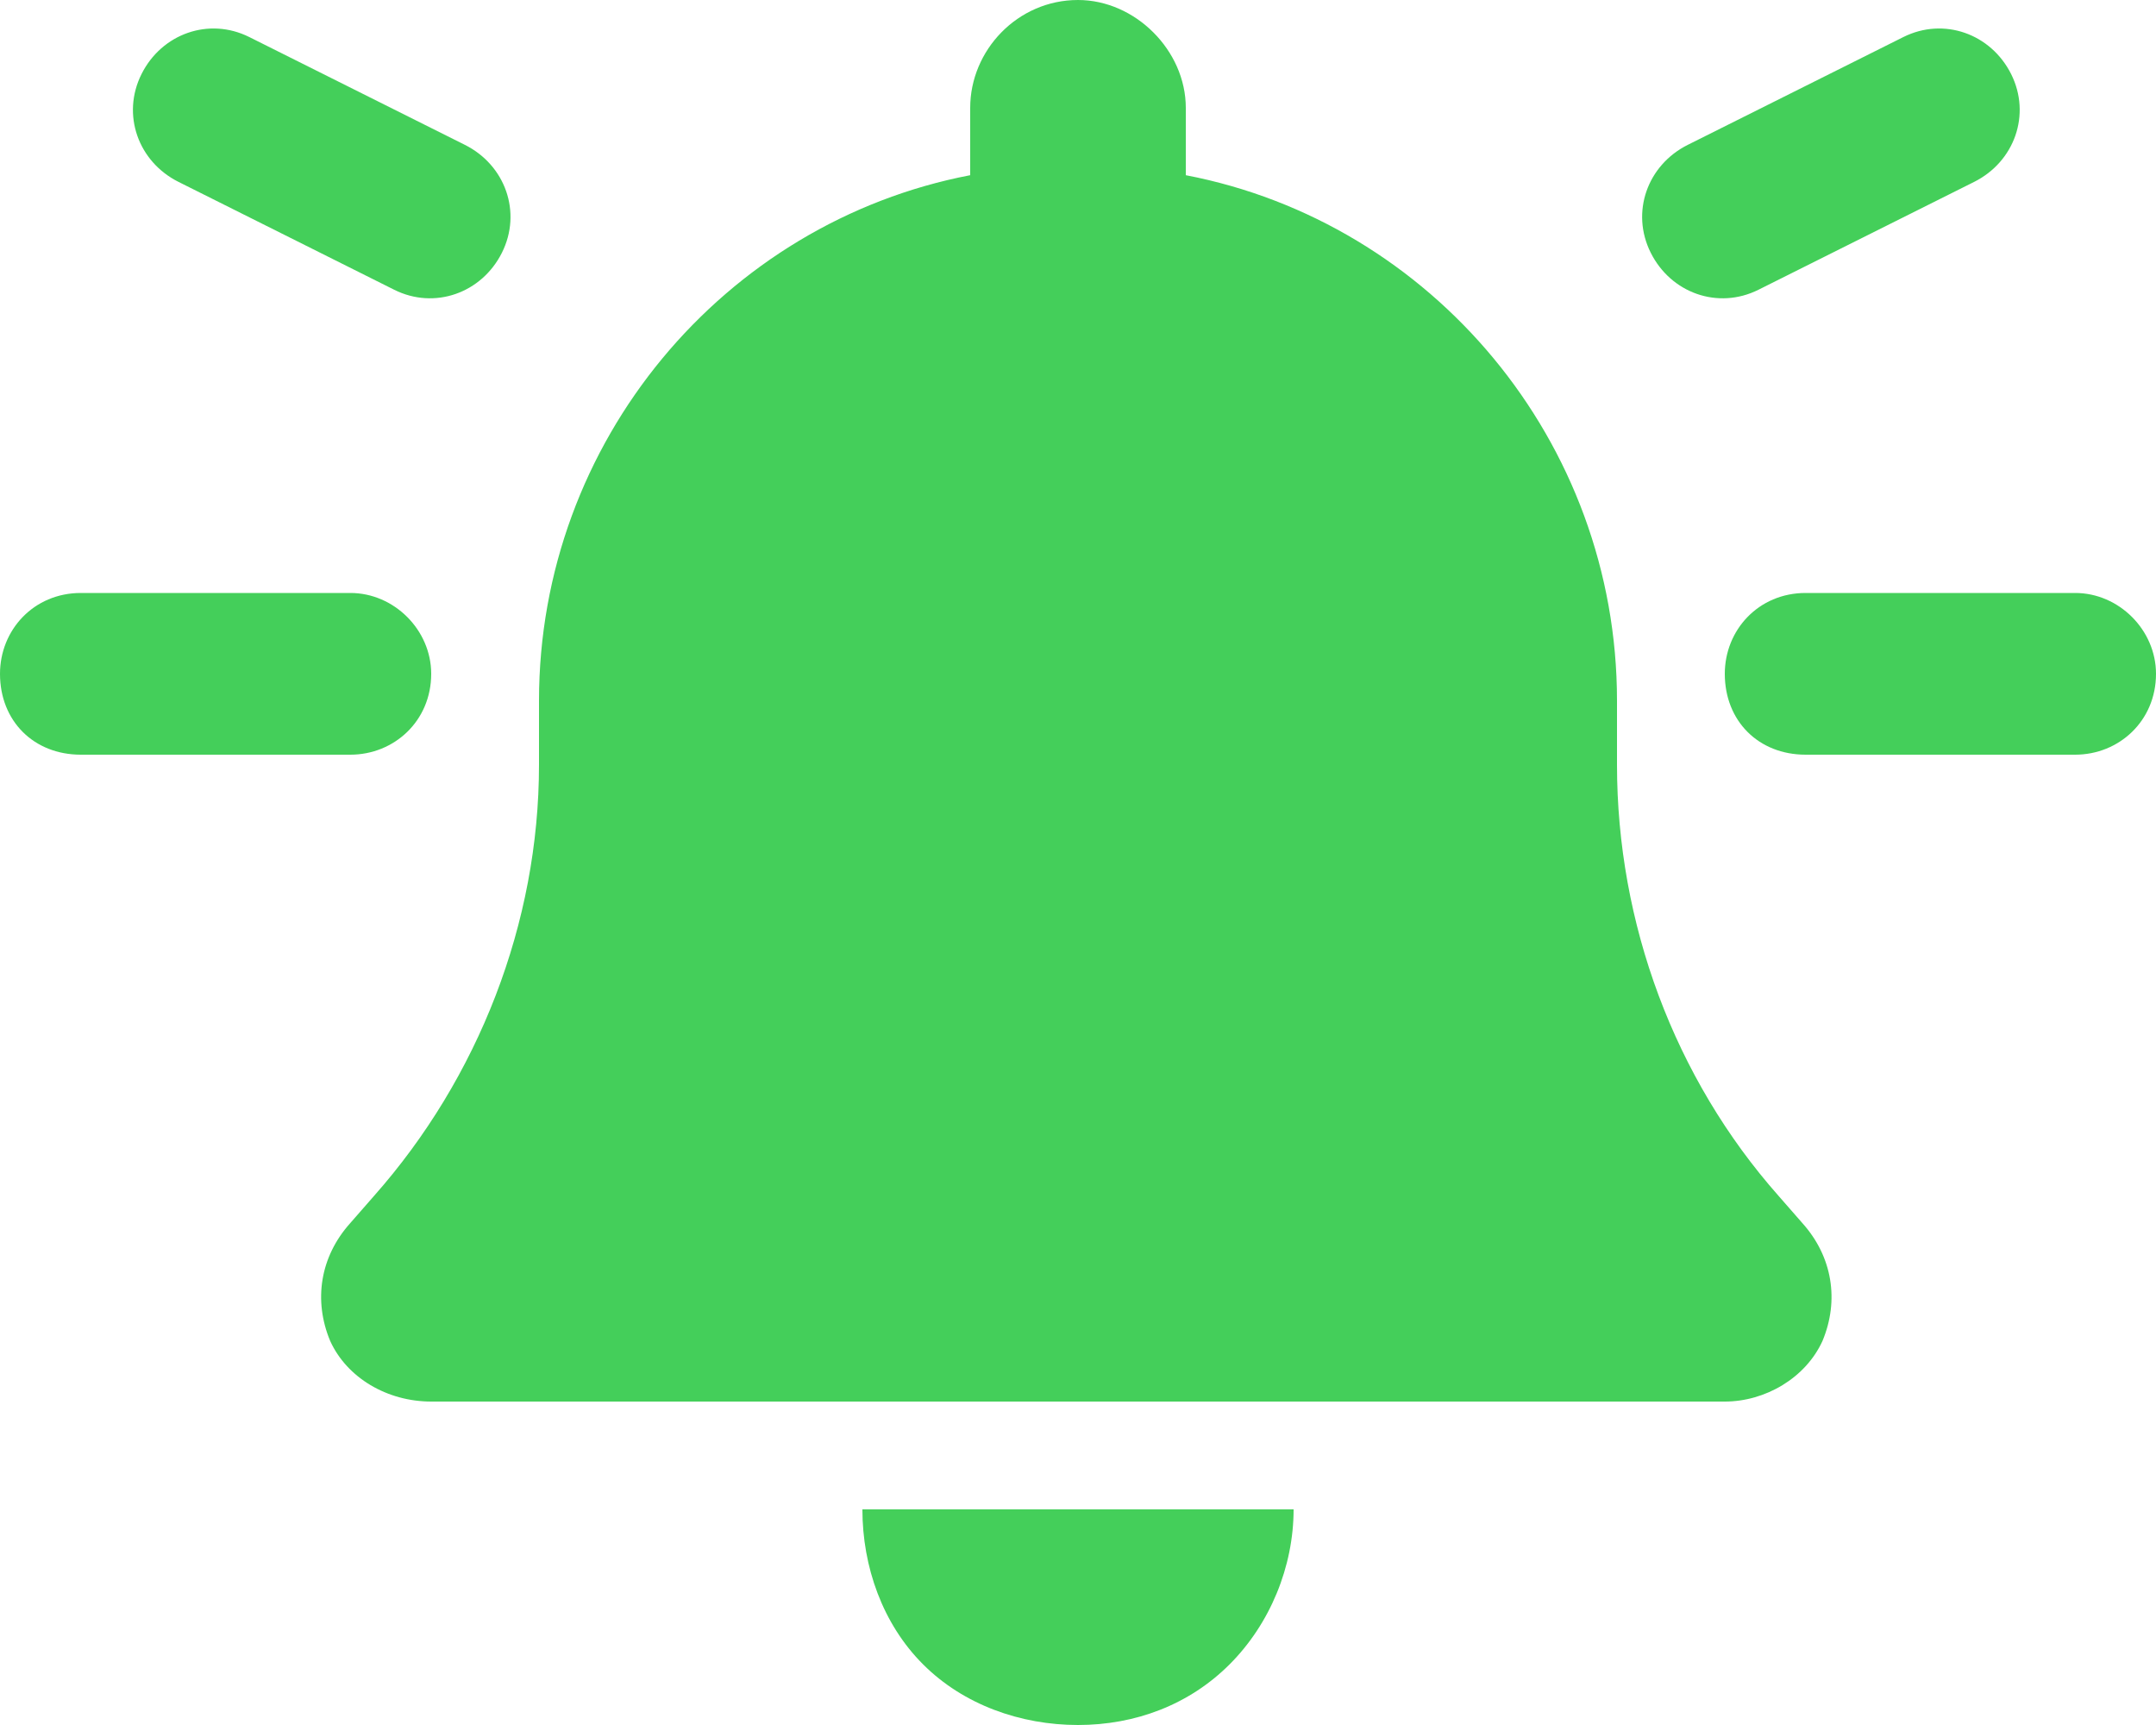 <svg width="60" height="48" viewBox="0 0 60 48" fill="none" xmlns="http://www.w3.org/2000/svg">
<path d="M30 0C31.594 0 33 1.406 33 3V4.875C39.844 6.188 45 12.281 45 19.5V21.281C45 25.688 46.594 30 49.5 33.281L50.156 34.031C51 34.969 51.188 36.188 50.719 37.312C50.25 38.344 49.125 39 48 39H12C10.781 39 9.656 38.344 9.188 37.312C8.719 36.188 8.906 34.969 9.75 34.031L10.406 33.281C13.312 30 15 25.688 15 21.281V19.5C15 12.281 20.156 6.188 27 4.875V3C27 1.406 28.312 0 30 0ZM34.219 46.312C33.094 47.438 31.594 48 30 48C28.406 48 26.812 47.438 25.688 46.312C24.562 45.188 24 43.594 24 42H30H36C36 43.594 35.344 45.188 34.219 46.312ZM0 18.75C0 17.531 0.938 16.5 2.25 16.5H9.75C10.969 16.5 12 17.531 12 18.75C12 20.062 10.969 21 9.75 21H2.25C0.938 21 0 20.062 0 18.75ZM50.25 16.5H57.75C58.969 16.5 60 17.531 60 18.75C60 20.062 58.969 21 57.75 21H50.25C48.938 21 48 20.062 48 18.75C48 17.531 48.938 16.5 50.25 16.5ZM55.969 2.062C56.531 3.188 56.062 4.5 54.938 5.062L48.938 8.062C47.812 8.625 46.5 8.156 45.938 7.031C45.375 5.906 45.844 4.594 46.969 4.031L52.969 1.031C54.094 0.469 55.406 0.938 55.969 2.062ZM4.969 5.062C3.844 4.5 3.375 3.188 3.938 2.062C4.5 0.938 5.812 0.469 6.938 1.031L12.938 4.031C14.062 4.594 14.531 5.906 13.969 7.031C13.406 8.156 12.094 8.625 10.969 8.062L4.969 5.062Z" fill="#44CF5A"/>
</svg>
